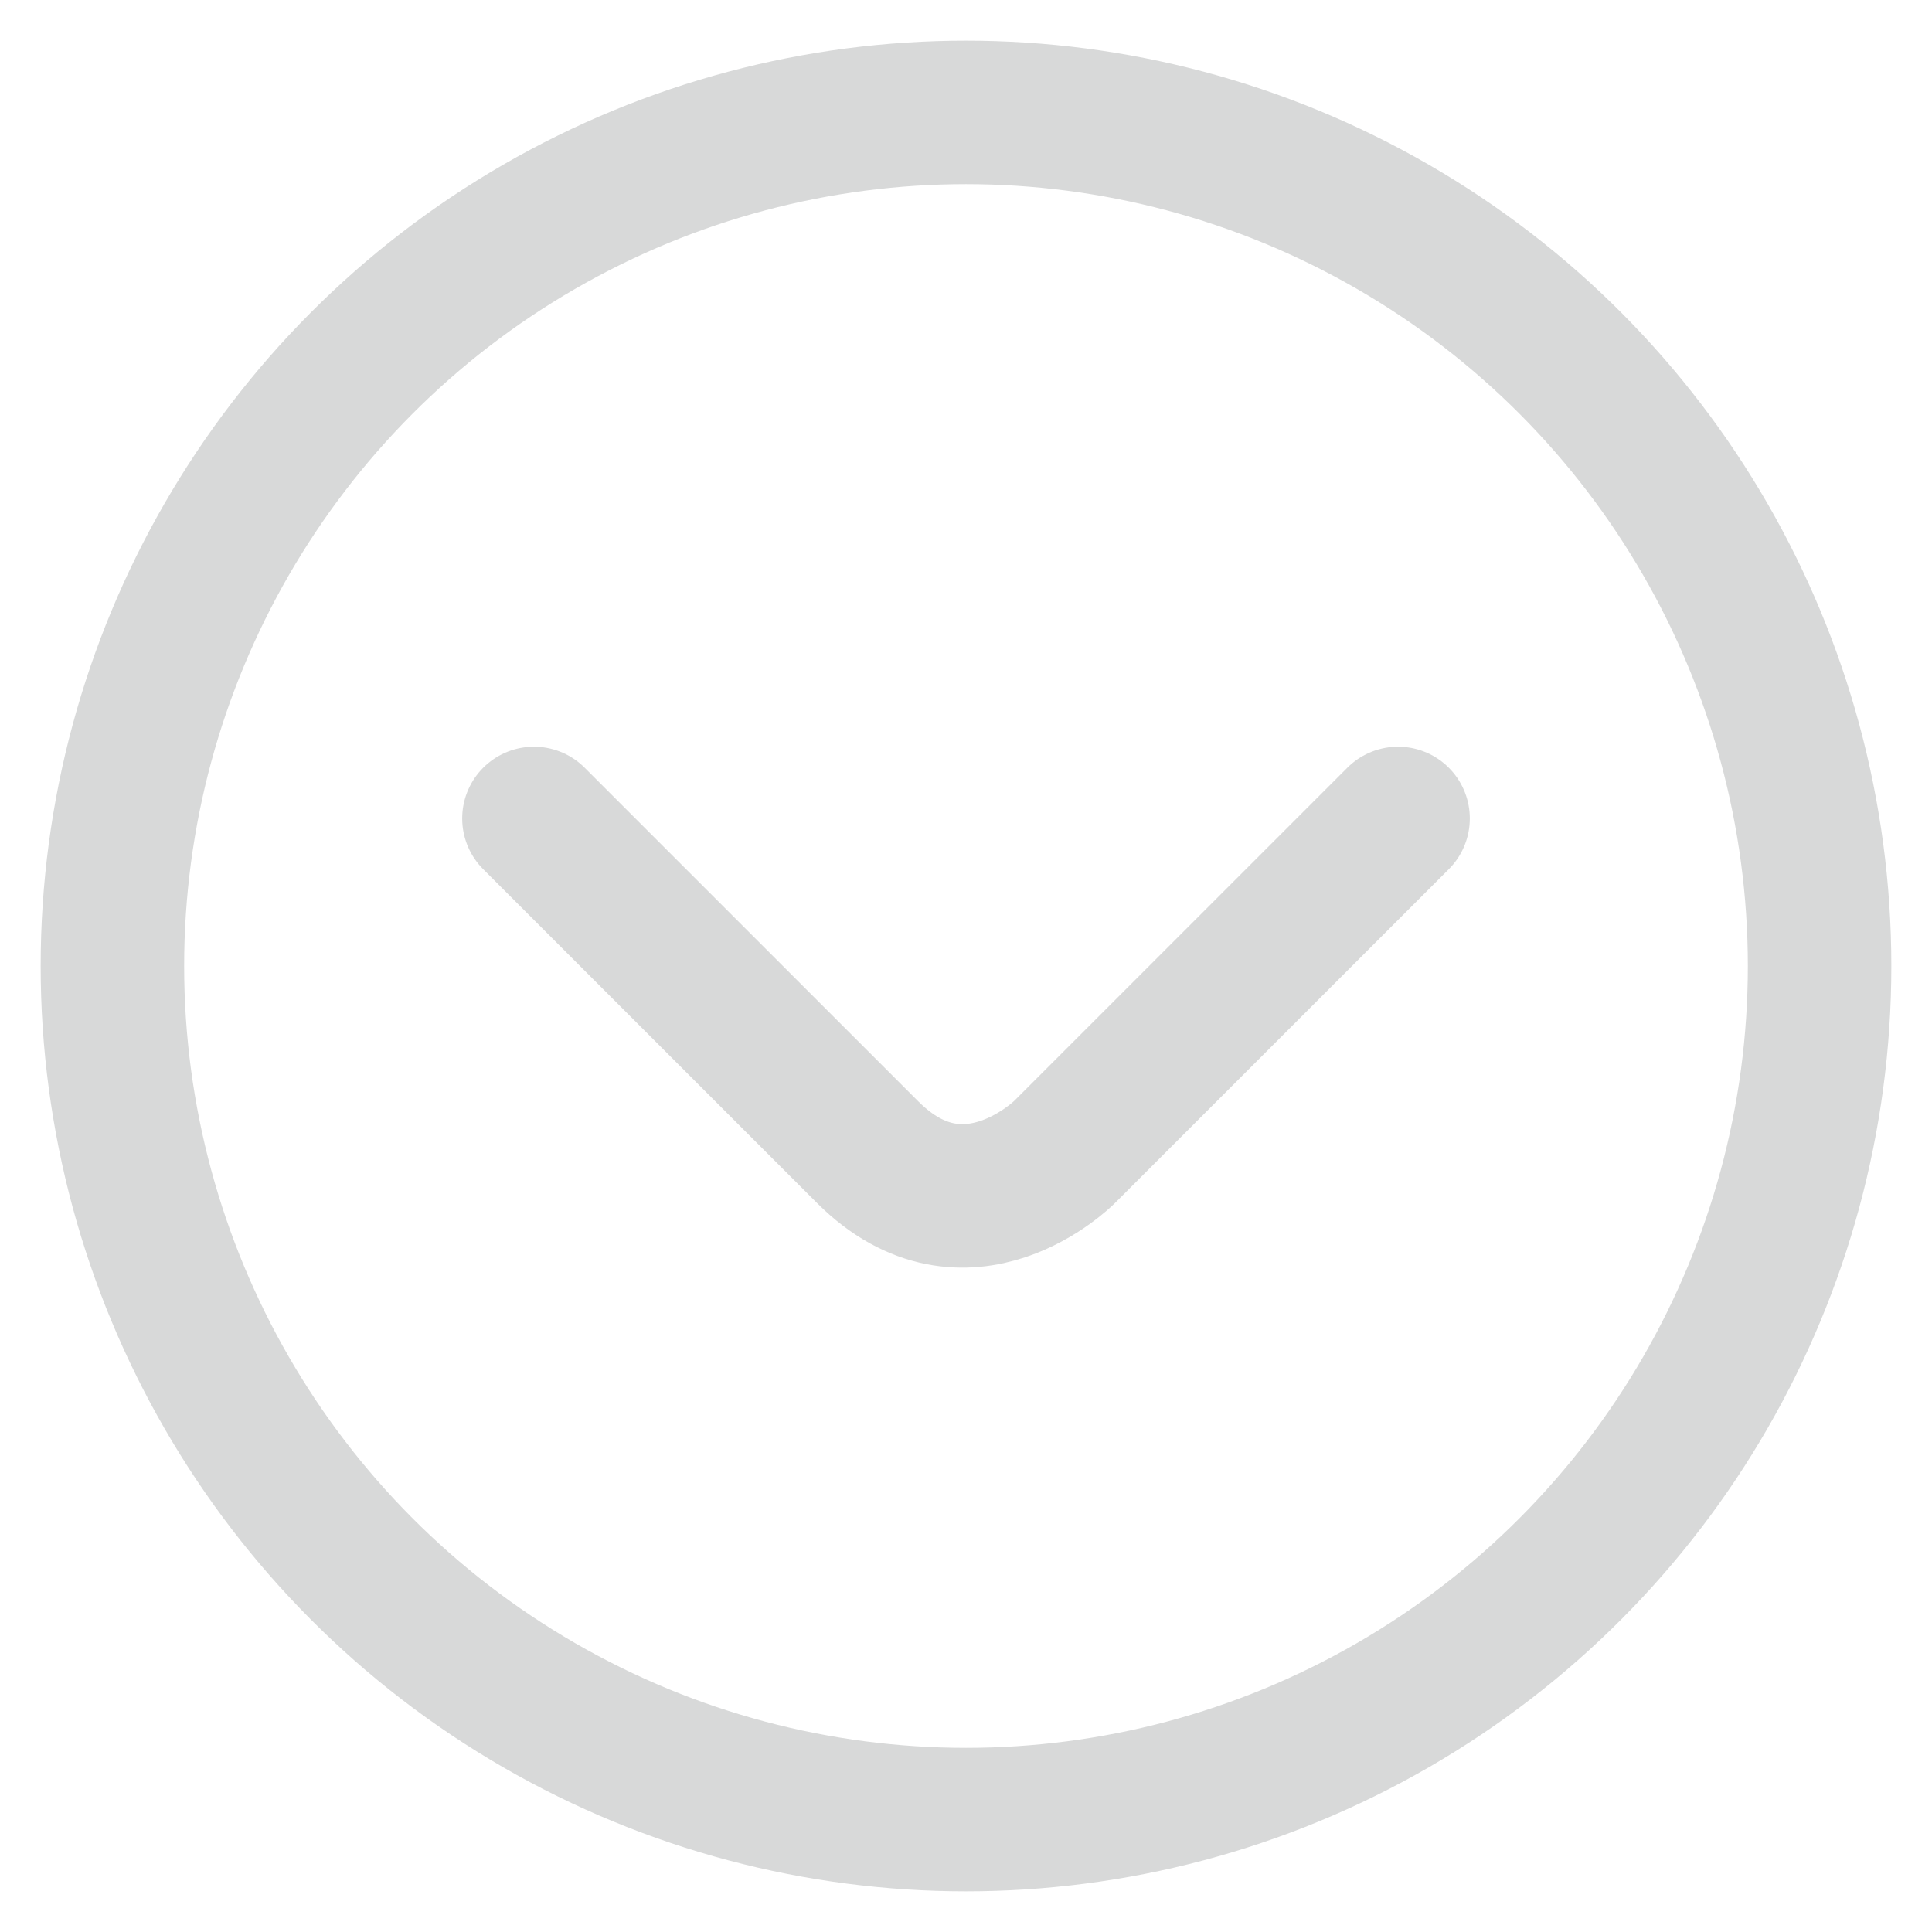 <?xml version="1.0" encoding="utf-8"?>
<!-- Generator: Adobe Illustrator 19.0.0, SVG Export Plug-In . SVG Version: 6.00 Build 0)  -->
<svg version="1.1" id="Ebene_1" xmlns="http://www.w3.org/2000/svg" xmlns:xlink="http://www.w3.org/1999/xlink" x="0px" y="0px"
	 viewBox="0 0 55 55" style="enable-background:new 0 0 55 55;" xml:space="preserve">
<style type="text/css">
	.st0{fill:none;stroke:#D8D9D9;stroke-width:4.085;stroke-linecap:round;stroke-linejoin:round;}
</style>
<g id="XMLID_172_">
	<path id="XMLID_171_" class="st0" d="M39.8,23.3l-9.5,9.5c0,0-2.8,2.8-5.6,0l-9.5-9.5"/>
	<circle id="XMLID_170_" class="st0" cx="27.5" cy="27.5" r="24.3"/>
</g>
</svg>
